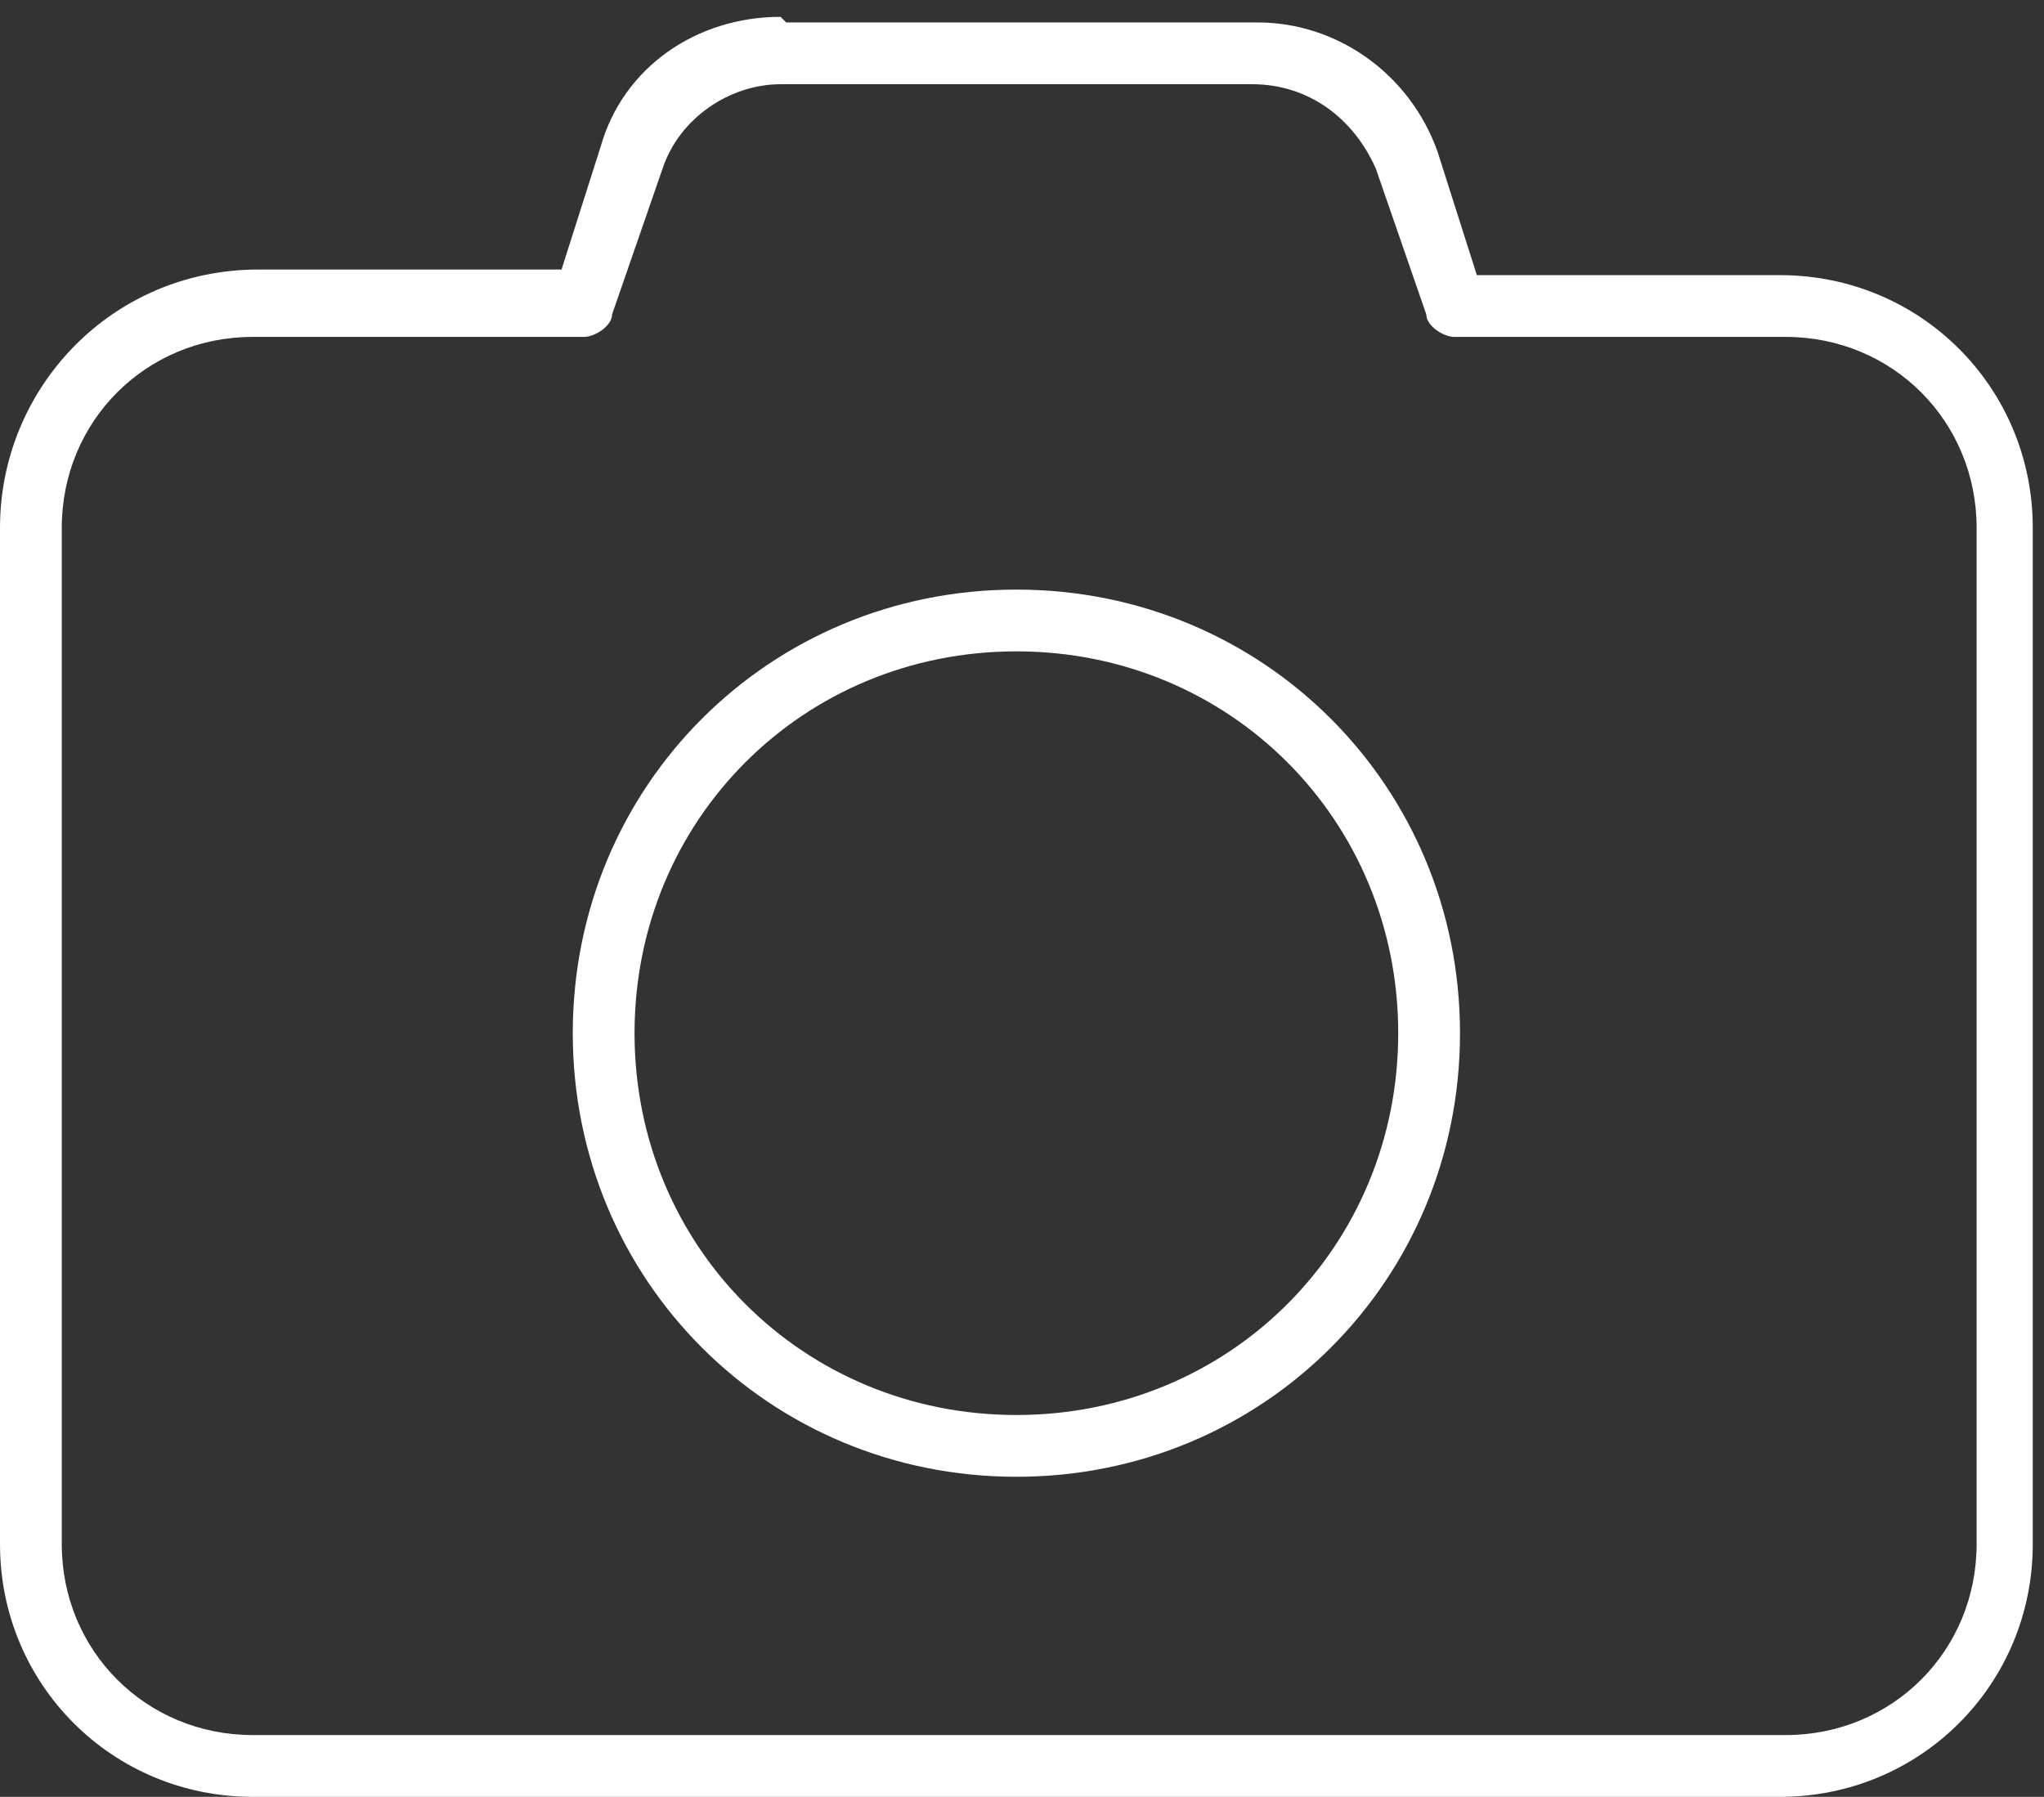 <?xml version="1.0" encoding="UTF-8"?>
<svg id="Layer_1" xmlns="http://www.w3.org/2000/svg" version="1.1" viewBox="0 0 36.4 32">
  <rect x="0" y="0" width="36.4" height="32" fill="#333333" stroke="none"/>
  <!-- Generator: Adobe Illustrator 29.4.0, SVG Export Plug-In . SVG Version: 2.1.0 Build 152)  -->
  <defs>
    <style>
      .st0 {
        fill: #fff;
      }
    </style>
  </defs>
  <g id="Group_2971">
    <g id="Group_2971-2">
      <path id="Path_1316" class="st0" d="M13.9.3c-1.5,0-2.8.9-3.2,2.3l-.7,2.2h-5.4C2,4.8,0,6.9,0,9.4v18.1c0,2.5,2,4.5,4.5,4.5h27.2c2.5,0,4.5-2,4.5-4.5V9.4c0-2.5-2-4.5-4.5-4.5h-5.4l-.7-2.2c-.5-1.4-1.8-2.3-3.2-2.3h-8.4ZM11.8,3c.3-.9,1.2-1.5,2.1-1.5h8.4c1,0,1.8.6,2.2,1.5l.9,2.6c0,.2.3.4.5.4h5.9c1.9,0,3.4,1.5,3.4,3.4v18.1c0,1.9-1.5,3.4-3.4,3.4H4.5c-1.9,0-3.4-1.5-3.4-3.4V9.4c0-1.9,1.5-3.4,3.4-3.4h5.9c.2,0,.5-.2.5-.4l.9-2.6ZM18.1,26.3c4.4,0,7.9-3.5,7.9-7.9s-3.5-7.9-7.9-7.9-7.9,3.5-7.9,7.9,3.5,7.9,7.9,7.9h0M11.3,18.4c0-3.8,3-6.8,6.8-6.8,3.8,0,6.8,3,6.8,6.8,0,3.8-3,6.8-6.8,6.8h0c-3.8,0-6.8-3-6.8-6.8h0"/>
    </g>
  </g>
</svg>